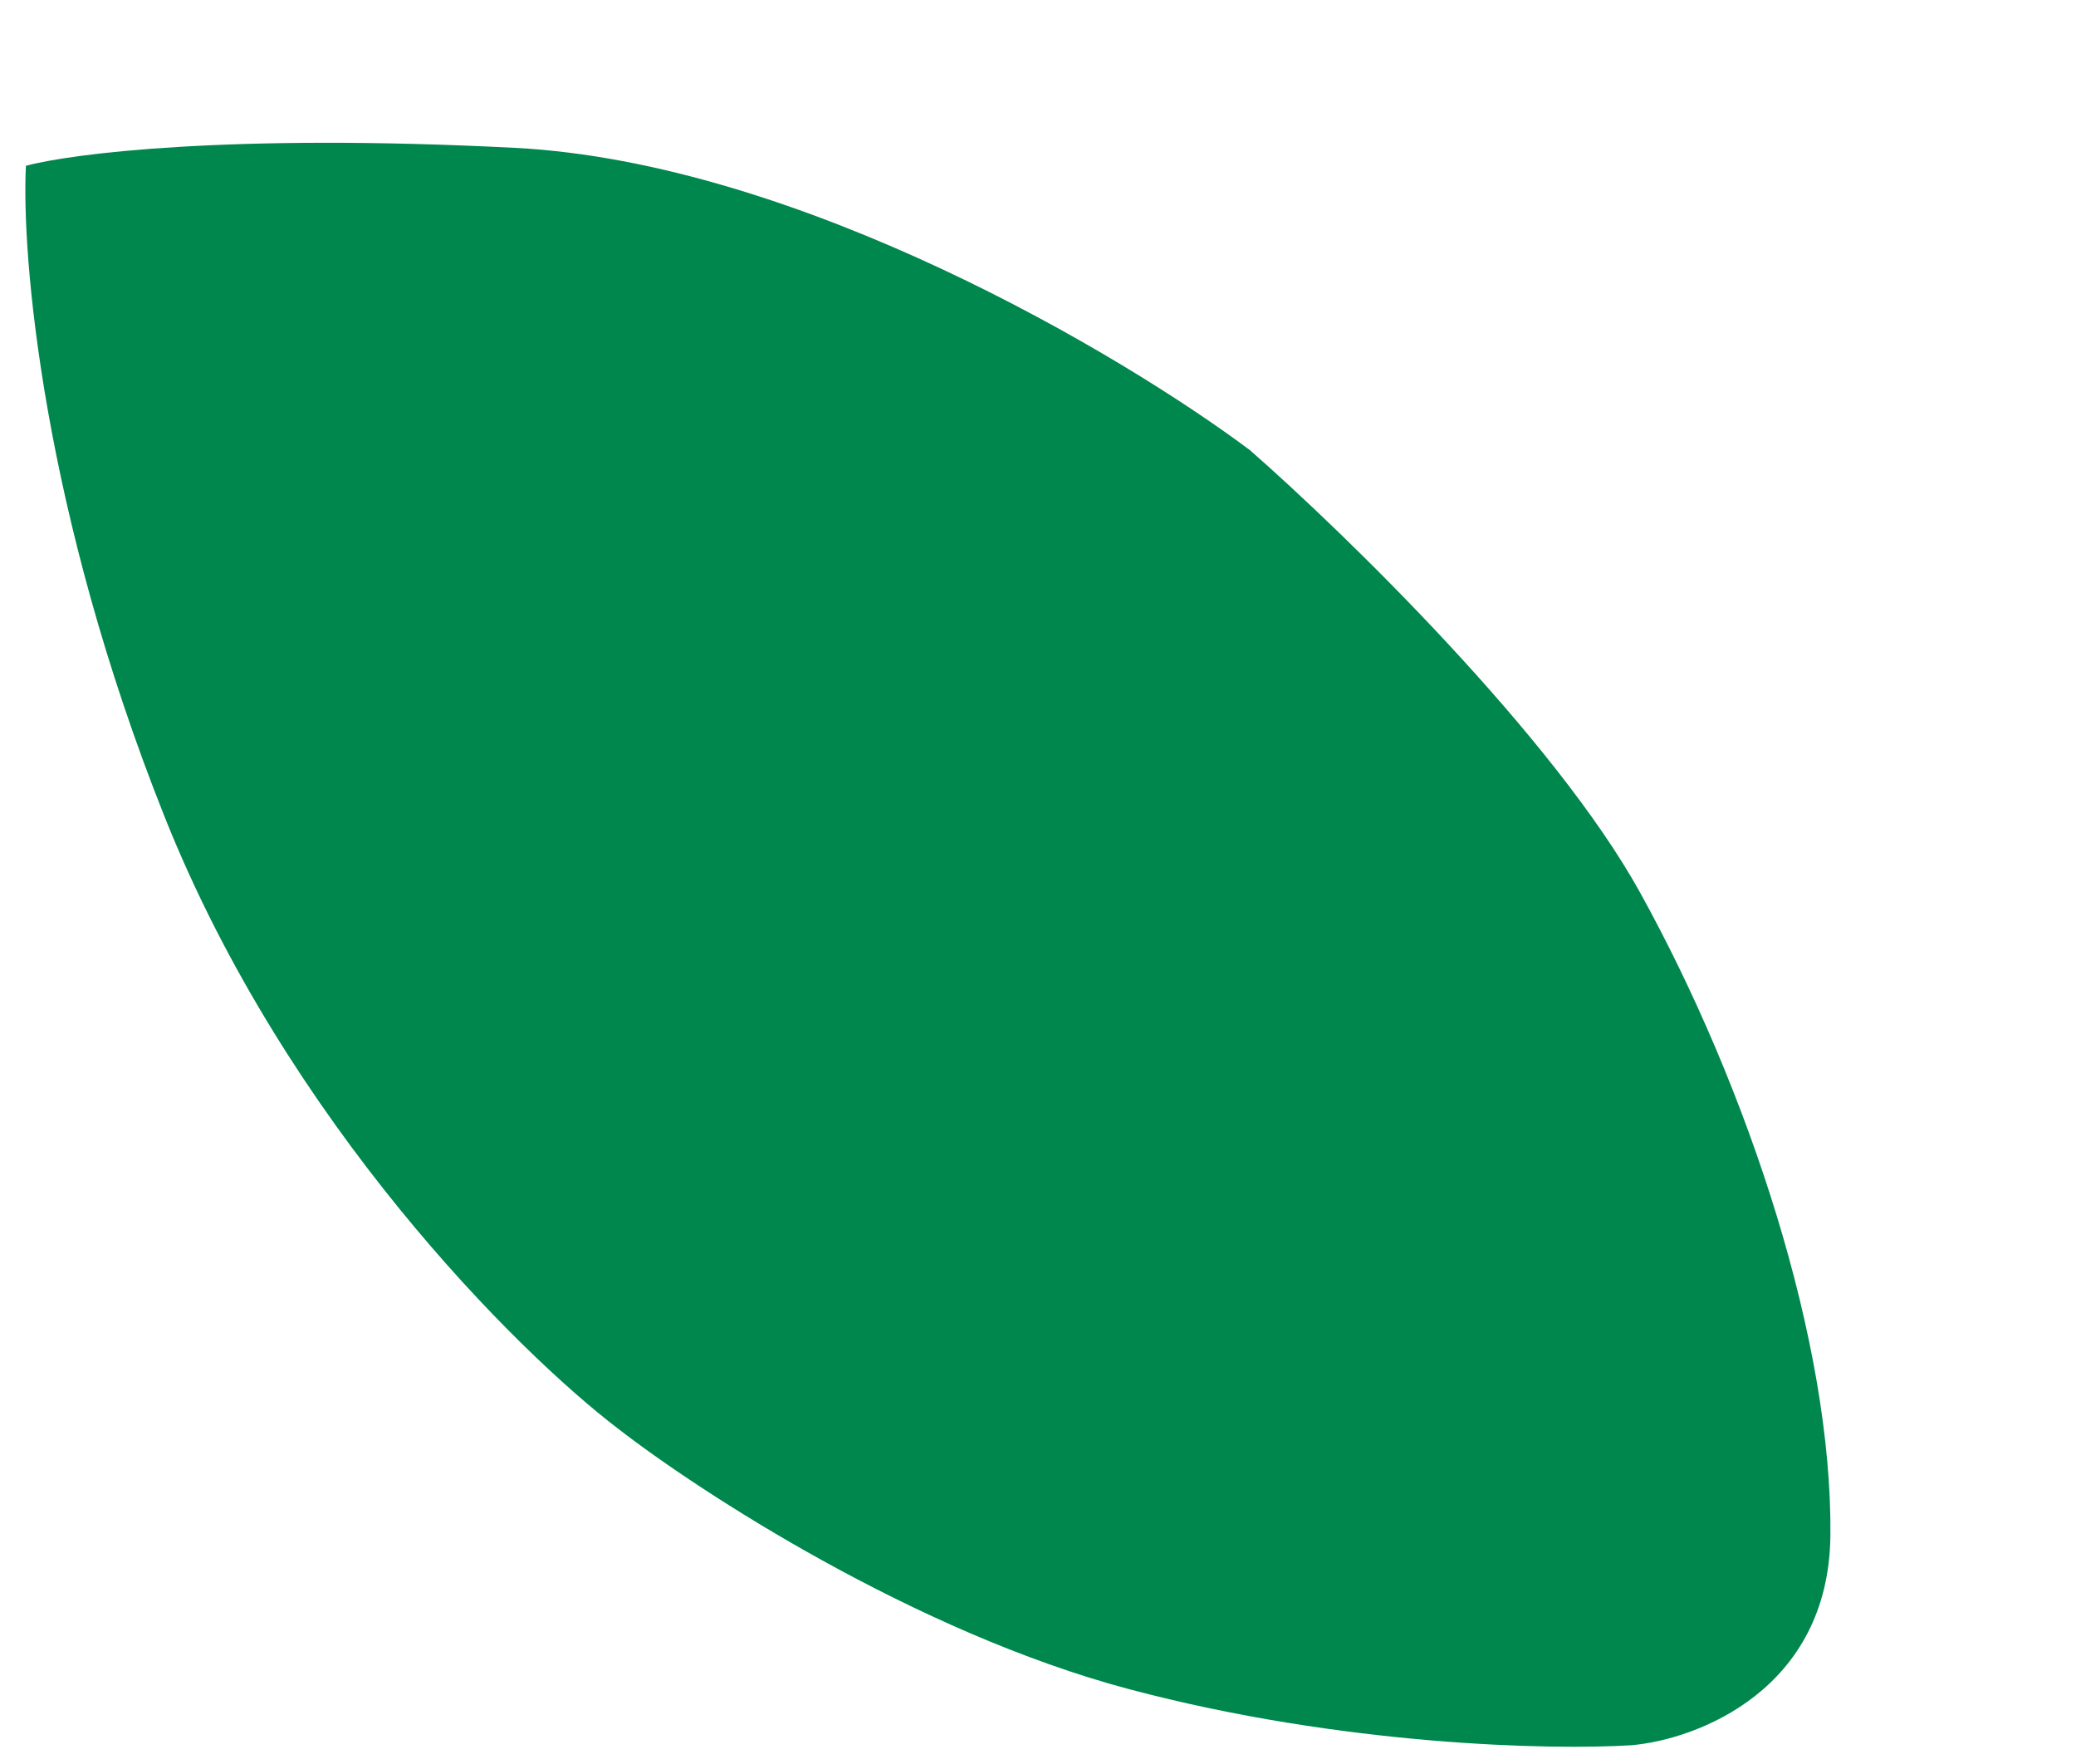 <svg xmlns="http://www.w3.org/2000/svg" xmlns:xlink="http://www.w3.org/1999/xlink" width="652" height="554" viewBox="0 0 652 554" fill="none">
<path d="M161.632 46.423C72.15 41.836 22.021 48.278 8.141 52.072C6.699 80.202 13.398 160.483 51.728 256.572C90.058 352.66 162.602 424.635 194.083 448.612C219.601 468.444 287.431 512.575 354.604 530.437C421.778 548.3 487.798 549.615 512.411 548.04C533.029 546.259 574.385 530.59 574.866 482.151C575.467 421.602 549.026 341.643 515.12 280.327C487.996 231.274 422.121 167.251 392.574 141.371C352.878 111.633 251.114 51.01 161.632 46.423Z" fill="#00874D"/>
</svg>